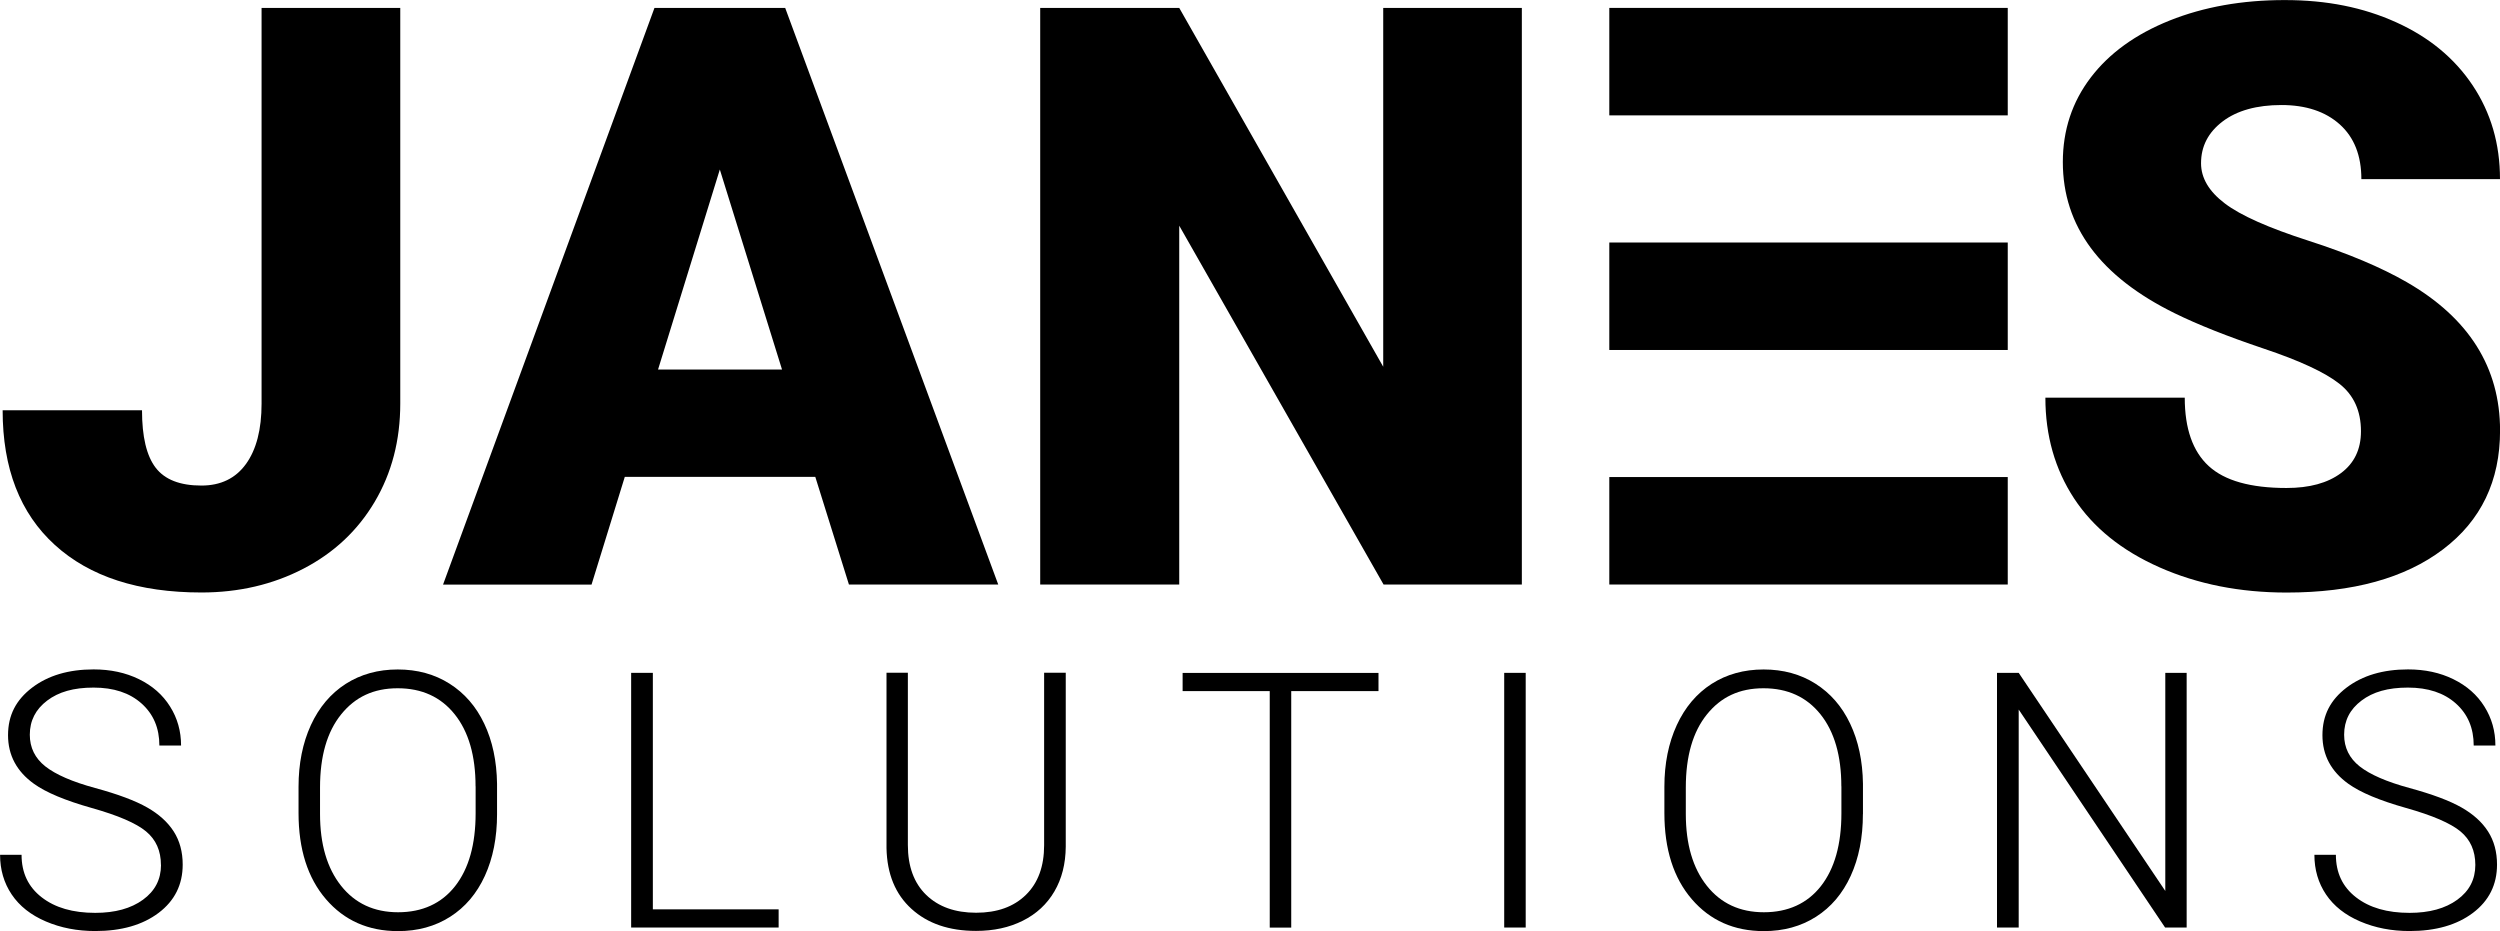 <?xml version="1.0" encoding="UTF-8"?>
<svg id="Layer_2" data-name="Layer 2" xmlns="http://www.w3.org/2000/svg" viewBox="0 0 369.88 137.75">
    <g id="Layer_1-2" data-name="Layer 1">
        <g>
            <g>
                <path d="M23.81,127.97c0-2.09-.73-3.74-2.2-4.96-1.47-1.22-4.15-2.37-8.05-3.47-3.9-1.1-6.75-2.29-8.54-3.58-2.55-1.83-3.83-4.23-3.83-7.19s1.19-5.22,3.56-7.03c2.37-1.8,5.4-2.7,9.1-2.7,2.5,0,4.74.48,6.72,1.45,1.98.97,3.51,2.31,4.59,4.04,1.09,1.73,1.63,3.65,1.63,5.77h-3.21c0-2.58-.88-4.65-2.64-6.22-1.76-1.57-4.12-2.35-7.09-2.35s-5.18.64-6.88,1.93-2.56,2.97-2.56,5.04c0,1.92.77,3.48,2.3,4.69,1.54,1.21,3.99,2.28,7.38,3.2,3.38.92,5.94,1.88,7.69,2.88,1.74.99,3.05,2.18,3.93,3.56.88,1.38,1.32,3.01,1.32,4.89,0,2.97-1.19,5.35-3.56,7.14-2.37,1.79-5.5,2.69-9.38,2.69-2.66,0-5.09-.47-7.31-1.42-2.22-.95-3.9-2.28-5.05-3.99s-1.72-3.67-1.72-5.87h3.18c0,2.66.99,4.75,2.98,6.29,1.98,1.54,4.62,2.3,7.92,2.3,2.93,0,5.29-.65,7.06-1.94,1.78-1.29,2.67-3.01,2.67-5.15Z"/>
                <path d="M73.54,120.44c0,3.47-.6,6.51-1.8,9.14-1.2,2.62-2.91,4.64-5.14,6.06-2.23,1.42-4.8,2.12-7.71,2.12-4.4,0-7.95-1.57-10.66-4.72-2.71-3.15-4.06-7.4-4.06-12.75v-3.88c0-3.43.61-6.47,1.82-9.12,1.22-2.65,2.94-4.68,5.16-6.11,2.23-1.42,4.79-2.13,7.69-2.13s5.46.7,7.67,2.1,3.93,3.37,5.14,5.93c1.21,2.55,1.84,5.51,1.89,8.88v4.5ZM70.36,116.35c0-4.54-1.03-8.09-3.08-10.66-2.05-2.57-4.87-3.86-8.44-3.86s-6.29,1.29-8.37,3.87-3.12,6.18-3.12,10.8v3.93c0,4.47,1.04,8.01,3.11,10.62,2.07,2.61,4.88,3.92,8.44,3.92s6.42-1.29,8.44-3.87,3.03-6.17,3.03-10.78v-3.99Z"/>
                <path d="M96.59,134.54h18.61v2.69h-21.82v-37.68h3.21v34.99Z"/>
                <path d="M157.68,99.55v25.72c-.02,2.54-.58,4.74-1.68,6.62-1.1,1.88-2.66,3.33-4.67,4.33-2.01,1.01-4.32,1.51-6.92,1.51-3.97,0-7.15-1.08-9.54-3.25-2.39-2.16-3.63-5.16-3.71-8.99v-25.96h3.16v25.49c0,3.17.91,5.64,2.72,7.39,1.81,1.75,4.27,2.63,7.38,2.63s5.56-.88,7.36-2.64,2.7-4.21,2.7-7.35v-25.52h3.21Z"/>
                <path d="M203.95,102.25h-12.91v34.99h-3.18v-34.99h-12.89v-2.69h28.98v2.69Z"/>
                <path d="M225.73,137.23h-3.18v-37.68h3.18v37.68Z"/>
                <path d="M275.62,120.44c0,3.47-.6,6.51-1.8,9.14-1.2,2.62-2.91,4.64-5.14,6.06-2.23,1.42-4.8,2.12-7.71,2.12-4.4,0-7.95-1.57-10.66-4.72-2.71-3.15-4.06-7.4-4.06-12.75v-3.88c0-3.43.61-6.47,1.83-9.12,1.22-2.65,2.94-4.68,5.16-6.11,2.22-1.42,4.79-2.13,7.69-2.13s5.46.7,7.67,2.1,3.93,3.37,5.14,5.93c1.21,2.55,1.84,5.51,1.89,8.88v4.5ZM272.43,116.35c0-4.54-1.03-8.09-3.08-10.66-2.05-2.57-4.87-3.86-8.44-3.86s-6.29,1.29-8.37,3.87-3.12,6.18-3.12,10.8v3.93c0,4.47,1.04,8.01,3.11,10.62,2.07,2.61,4.88,3.92,8.44,3.92s6.42-1.29,8.44-3.87,3.03-6.17,3.03-10.78v-3.99Z"/>
                <path d="M323.51,137.23h-3.18l-21.66-32.25v32.25h-3.21v-37.68h3.21l21.69,32.27v-32.27h3.16v37.68Z"/>
                <path d="M366.23,127.97c0-2.09-.73-3.74-2.2-4.96-1.47-1.22-4.15-2.37-8.05-3.47-3.9-1.1-6.75-2.29-8.54-3.58-2.55-1.83-3.83-4.23-3.83-7.19s1.19-5.22,3.56-7.03c2.37-1.8,5.4-2.7,9.1-2.7,2.5,0,4.74.48,6.71,1.45,1.98.97,3.51,2.31,4.59,4.04,1.09,1.73,1.63,3.65,1.63,5.77h-3.21c0-2.58-.88-4.65-2.64-6.22-1.76-1.57-4.12-2.35-7.09-2.35s-5.18.64-6.88,1.93c-1.71,1.29-2.56,2.97-2.56,5.04,0,1.92.77,3.48,2.3,4.69,1.54,1.21,3.99,2.28,7.38,3.2,3.38.92,5.94,1.88,7.69,2.88,1.74.99,3.05,2.18,3.93,3.56.88,1.38,1.32,3.01,1.32,4.89,0,2.97-1.19,5.35-3.56,7.14-2.37,1.79-5.5,2.69-9.38,2.69-2.66,0-5.09-.47-7.31-1.42-2.22-.95-3.9-2.28-5.05-3.99s-1.72-3.67-1.72-5.87h3.18c0,2.66.99,4.75,2.98,6.29,1.98,1.54,4.62,2.3,7.92,2.3,2.93,0,5.29-.65,7.06-1.94,1.78-1.29,2.67-3.01,2.67-5.15Z"/>
            </g>
            <g>
                <path d="M38.71,1.17h20.51v58.54c0,5.43-1.26,10.27-3.78,14.53-2.52,4.26-6.04,7.56-10.55,9.9s-9.54,3.52-15.09,3.52c-9.3,0-16.52-2.34-21.68-7.03S.39,69.3.39,60.7h20.62c0,3.91.67,6.74,2.02,8.5s3.6,2.64,6.77,2.64c2.85,0,5.05-1.06,6.59-3.19,1.54-2.13,2.31-5.11,2.31-8.94V1.17Z"/>
                <path d="M120.62,70.55h-28.18l-4.92,15.94h-21.97L96.83,1.17h19.34l31.52,85.31h-22.09l-4.98-15.94ZM97.36,54.67h18.34l-9.2-29.59-9.14,29.59Z"/>
                <path d="M225.15,86.48h-20.45l-30.23-53.09v53.09h-20.57V1.17h20.57l30.18,53.09V1.17h20.51v85.31Z"/>
                <path d="M349.31,63.81c0-3.01-1.06-5.35-3.19-7.03-2.13-1.68-5.87-3.42-11.22-5.21-5.35-1.8-9.73-3.54-13.12-5.21-11.05-5.43-16.58-12.89-16.58-22.38,0-4.73,1.38-8.9,4.13-12.51,2.75-3.61,6.65-6.42,11.69-8.44,5.04-2.01,10.7-3.02,16.99-3.02s11.63,1.09,16.49,3.28c4.86,2.19,8.64,5.3,11.34,9.35s4.04,8.66,4.04,13.86h-20.51c0-3.48-1.06-6.17-3.19-8.09-2.13-1.91-5.01-2.87-8.64-2.87s-6.57.81-8.7,2.43c-2.13,1.62-3.19,3.68-3.19,6.18,0,2.19,1.17,4.17,3.52,5.95,2.34,1.78,6.46,3.61,12.36,5.51,5.9,1.9,10.74,3.94,14.53,6.12,9.22,5.31,13.83,12.64,13.83,21.97,0,7.46-2.81,13.32-8.44,17.58-5.62,4.26-13.34,6.39-23.14,6.39-6.91,0-13.17-1.24-18.78-3.72-5.61-2.48-9.82-5.88-12.66-10.2-2.83-4.32-4.25-9.29-4.25-14.91h20.62c0,4.57,1.18,7.94,3.54,10.11,2.36,2.17,6.2,3.25,11.51,3.25,3.4,0,6.08-.73,8.06-2.2,1.97-1.46,2.96-3.52,2.96-6.18Z"/>
            </g>
            <rect x="238.1" y="1.17" width="58.95" height="15.9"/>
            <rect x="238.1" y="70.58" width="58.95" height="15.9"/>
            <rect x="238.1" y="35.88" width="58.95" height="15.9"/>
        </g>
    </g>
</svg>
